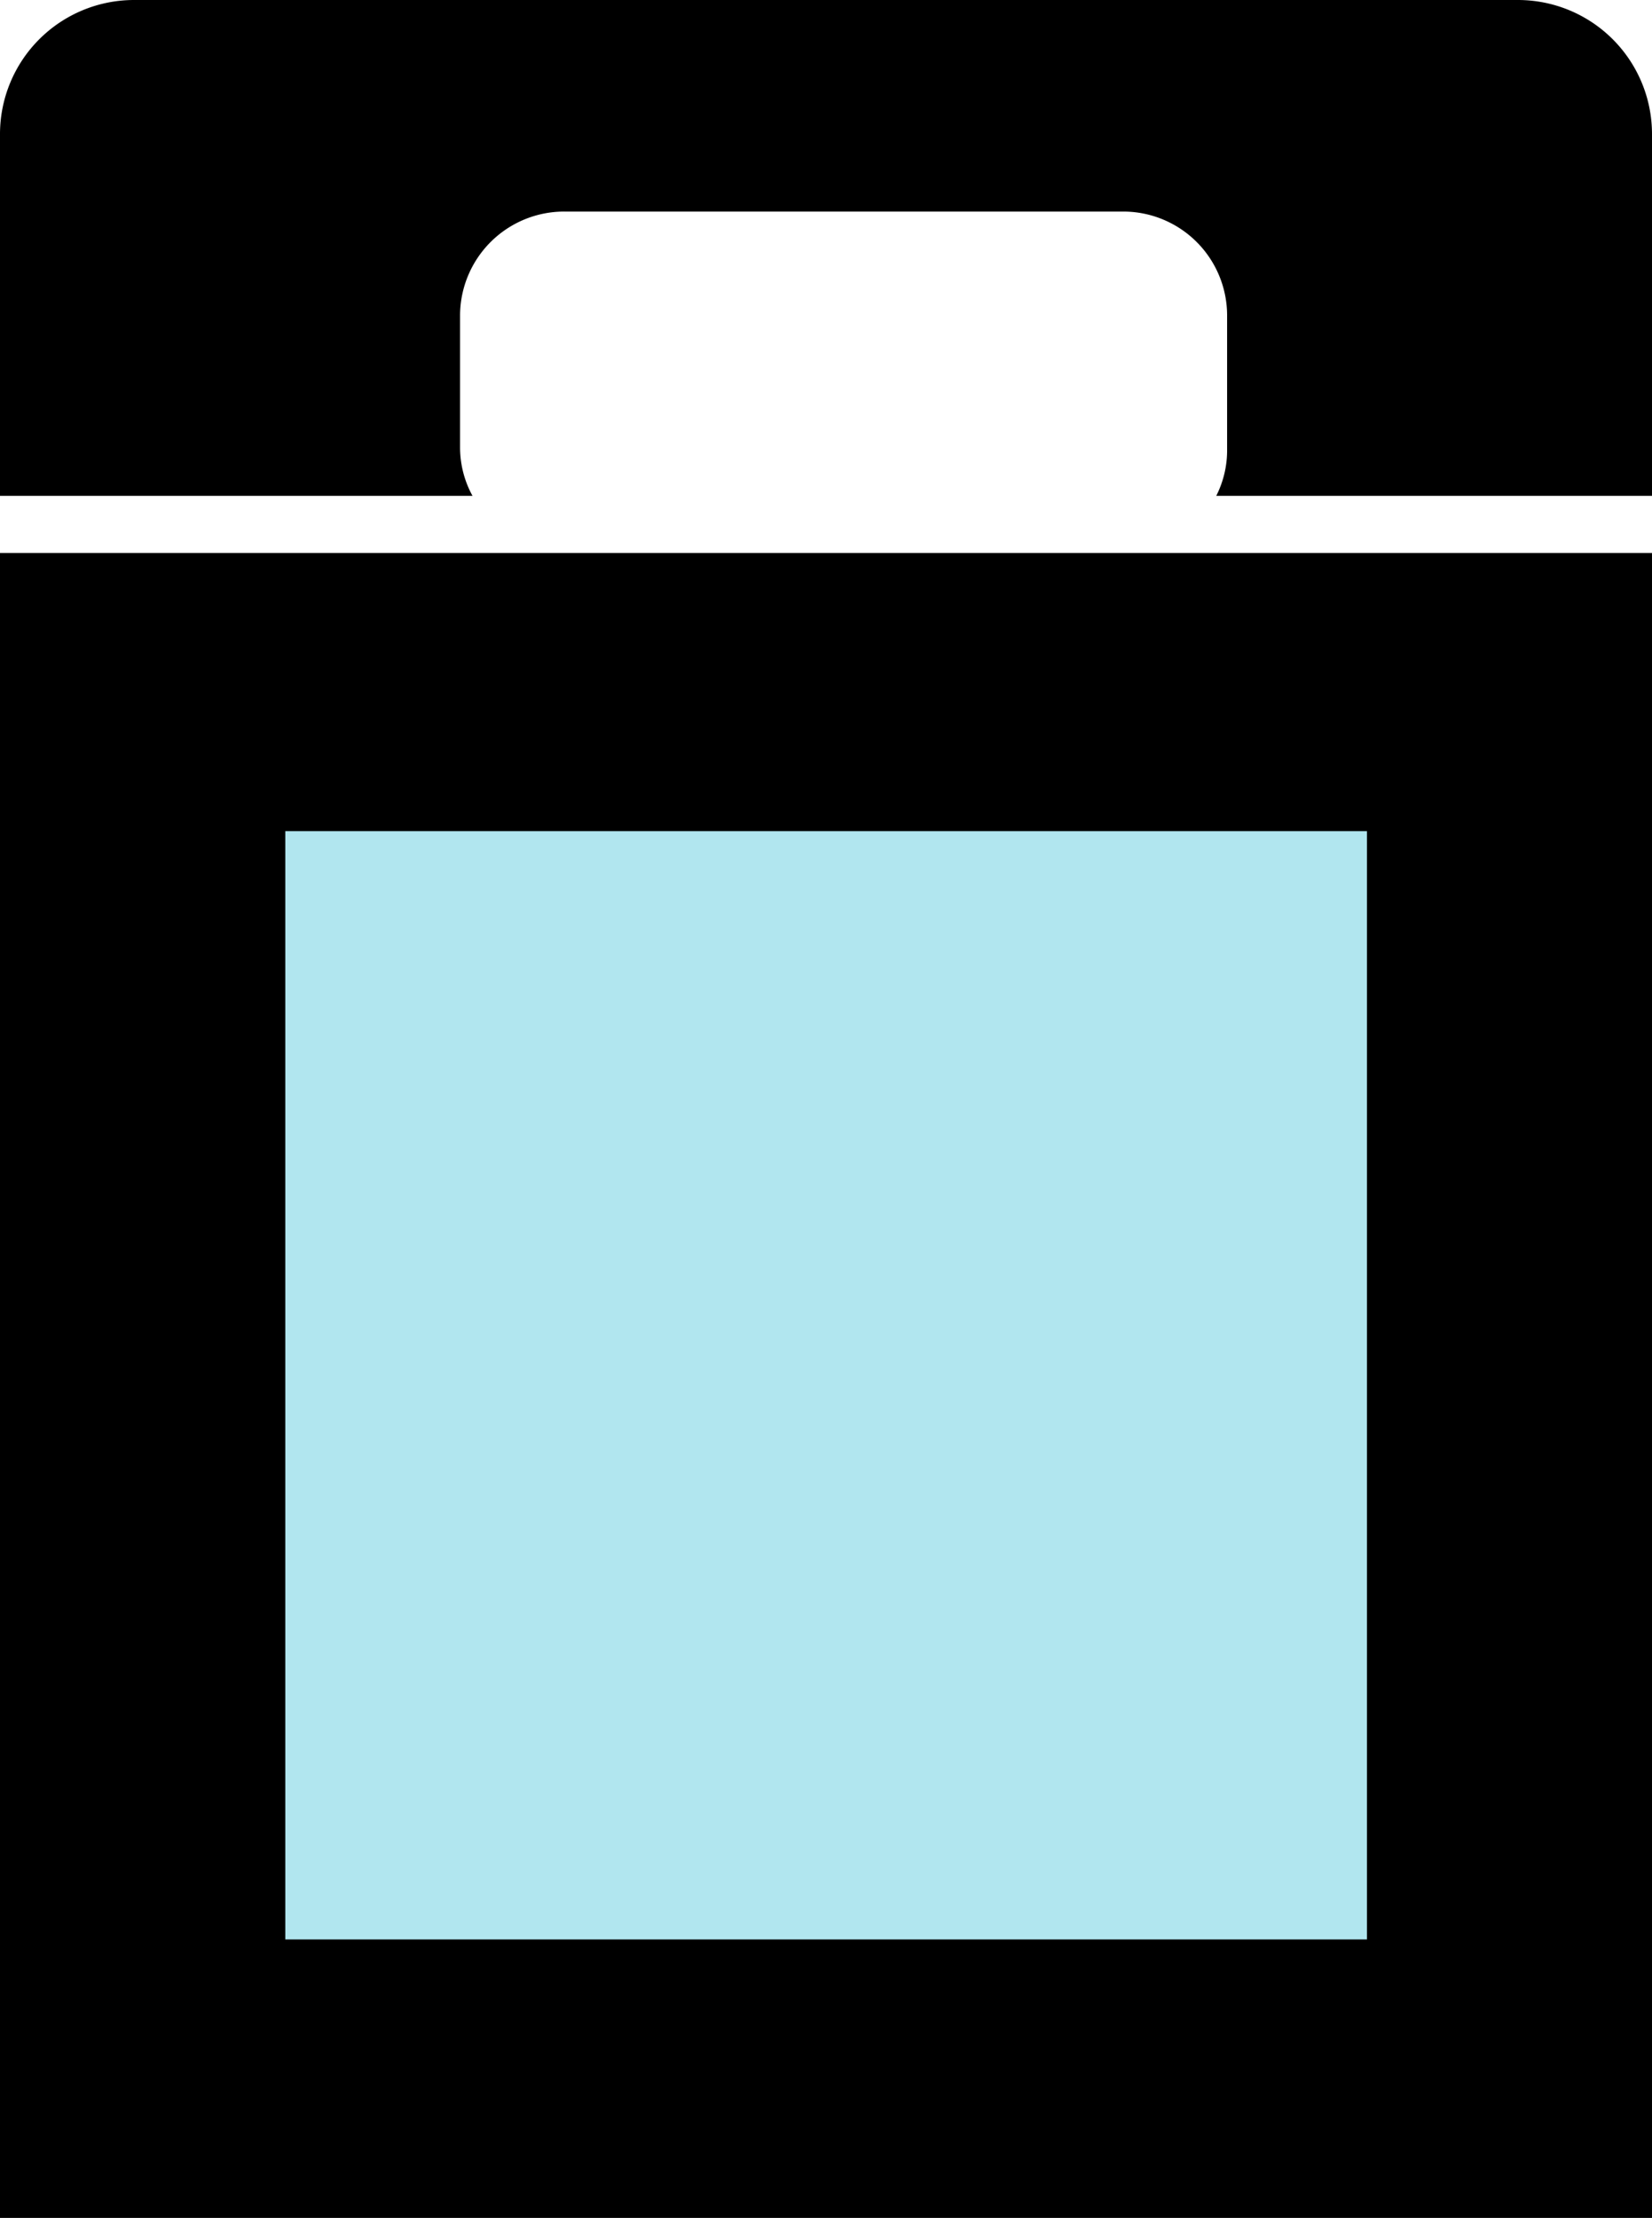 <svg xmlns="http://www.w3.org/2000/svg" viewBox="0 0 62.48 83.87">
  <defs>
    <style>
      .cls-1 {
        fill: #b1e6ef;
      }
    </style>
  </defs>
  <g id="レイヤー_2" data-name="レイヤー 2">
    <g id="レイヤー1">
      <g>
        <path d="M62.48,18.75V5.07A5.07,5.07,0,0,0,57.41,0H5.07A5.07,5.07,0,0,0,0,5.07V18.75H17.87a3.81,3.81,0,0,1-.47-1.81V11.89A3.94,3.94,0,0,1,21.34,8H42.48a3.93,3.93,0,0,1,3.93,3.94v5.05A3.8,3.8,0,0,1,46,18.75Z"/>
        <rect y="20.91" width="62.48" height="62.96"/>
        <rect class="cls-1" x="10.79" y="31.43" width="40.91" height="41.91"/>
      </g>
    </g>
  </g>
</svg>
